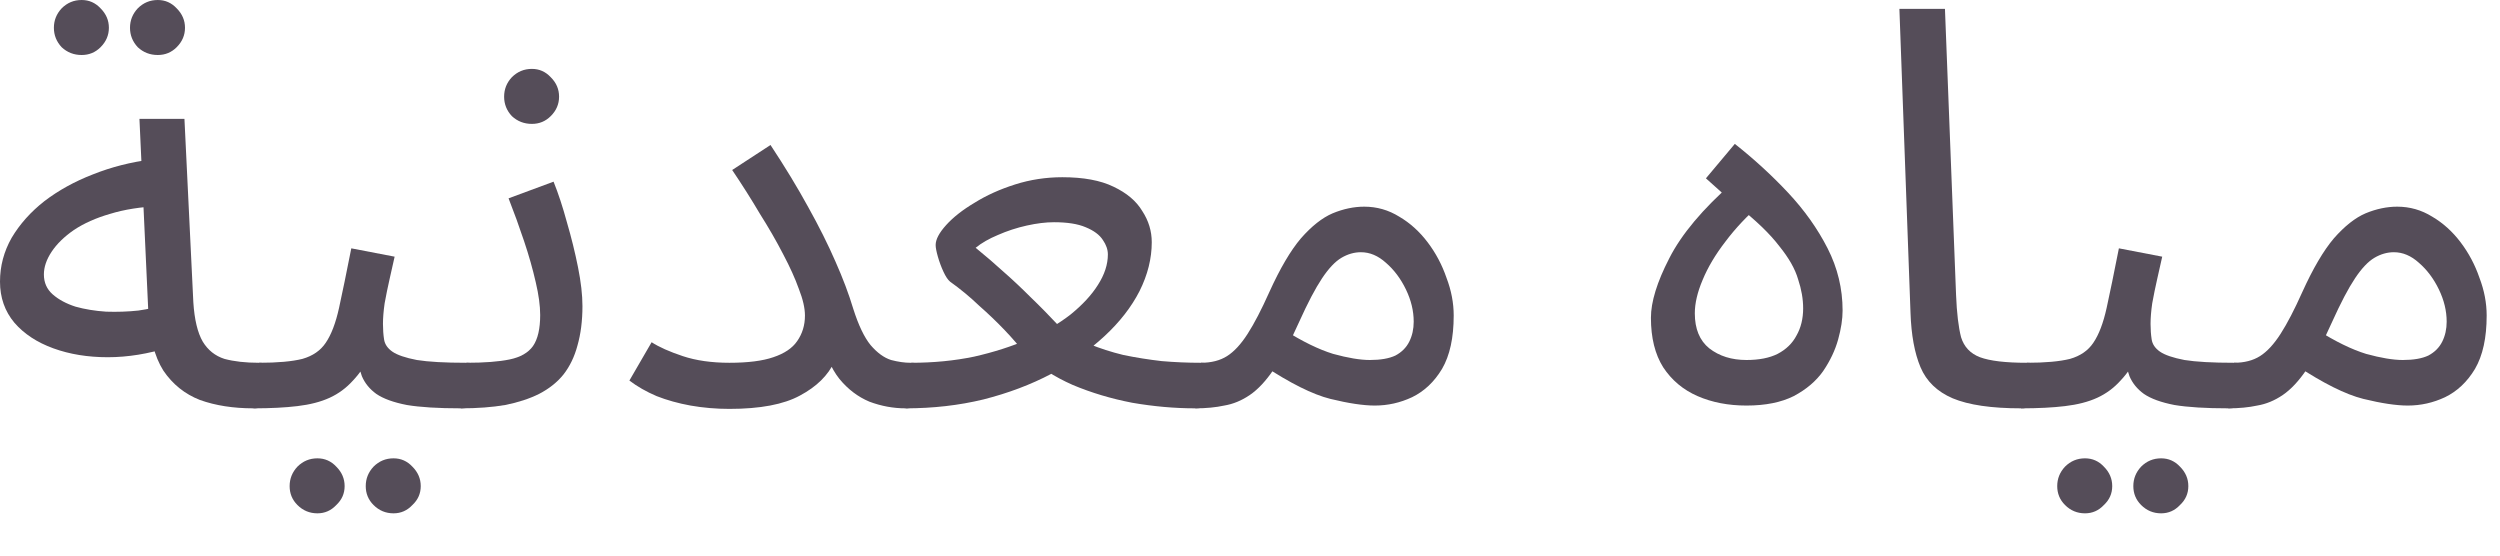 <?xml version="1.0" encoding="utf-8"?>
<svg xmlns="http://www.w3.org/2000/svg" fill="none" height="100%" overflow="visible" preserveAspectRatio="none" style="display: block;" viewBox="0 0 54 12" width="100%">
<g id="Item Description">
<path d="M5.472 8.82C5.04 8.82 4.656 8.76 4.32 8.64C3.992 8.512 3.728 8.3 3.528 8.004C3.336 7.7 3.228 7.28 3.204 6.744L3.012 2.568H3.984L4.176 6.528C4.2 6.904 4.268 7.188 4.38 7.38C4.492 7.564 4.648 7.688 4.848 7.752C5.056 7.808 5.304 7.836 5.592 7.836C5.76 7.836 5.88 7.884 5.952 7.98C6.032 8.068 6.072 8.176 6.072 8.304C6.072 8.432 6.016 8.552 5.904 8.664C5.792 8.768 5.648 8.82 5.472 8.82ZM3.66 7.5C3.204 7.644 2.76 7.716 2.328 7.716C1.896 7.716 1.504 7.652 1.152 7.524C0.8 7.396 0.52 7.212 0.312 6.972C0.104 6.724 0 6.428 0 6.084C0 5.748 0.084 5.432 0.252 5.136C0.428 4.84 0.664 4.576 0.96 4.344C1.264 4.112 1.612 3.92 2.004 3.768C2.404 3.608 2.828 3.5 3.276 3.444L3.444 4.452C3.044 4.468 2.688 4.524 2.376 4.62C2.072 4.708 1.812 4.824 1.596 4.968C1.388 5.112 1.228 5.268 1.116 5.436C1.004 5.604 0.948 5.768 0.948 5.928C0.948 6.104 1.012 6.248 1.14 6.36C1.268 6.472 1.432 6.56 1.632 6.624C1.832 6.68 2.052 6.716 2.292 6.732C2.532 6.74 2.764 6.732 2.988 6.708C3.212 6.676 3.404 6.632 3.564 6.576L3.66 7.5ZM3.408 1.188C3.24 1.188 3.096 1.132 2.976 1.02C2.864 0.9 2.808 0.76 2.808 0.6C2.808 0.44 2.864 0.3 2.976 0.18C3.096 0.06 3.24 0 3.408 0C3.568 0 3.704 0.06 3.816 0.18C3.936 0.3 3.996 0.44 3.996 0.6C3.996 0.76 3.936 0.9 3.816 1.02C3.704 1.132 3.568 1.188 3.408 1.188ZM1.764 1.188C1.596 1.188 1.452 1.132 1.332 1.02C1.22 0.9 1.164 0.76 1.164 0.6C1.164 0.44 1.22 0.3 1.332 0.18C1.452 0.06 1.596 0 1.764 0C1.924 0 2.06 0.06 2.172 0.18C2.292 0.3 2.352 0.44 2.352 0.6C2.352 0.76 2.292 0.9 2.172 1.02C2.06 1.132 1.924 1.188 1.764 1.188Z" fill="#554D59"/>
<path d="M5.476 8.82L5.596 7.836C5.996 7.836 6.308 7.808 6.532 7.752C6.756 7.688 6.924 7.572 7.036 7.404C7.156 7.228 7.252 6.976 7.324 6.648C7.396 6.32 7.484 5.892 7.588 5.364L8.524 5.544C8.492 5.688 8.456 5.848 8.416 6.024C8.376 6.2 8.34 6.376 8.308 6.552C8.284 6.72 8.272 6.868 8.272 6.996C8.272 7.116 8.28 7.228 8.296 7.332C8.312 7.436 8.372 7.524 8.476 7.596C8.58 7.668 8.756 7.728 9.004 7.776C9.252 7.816 9.608 7.836 10.072 7.836C10.24 7.836 10.36 7.884 10.432 7.98C10.512 8.068 10.552 8.176 10.552 8.304C10.552 8.432 10.496 8.552 10.384 8.664C10.272 8.768 10.128 8.82 9.952 8.82C9.464 8.82 9.076 8.796 8.788 8.748C8.5 8.692 8.28 8.612 8.128 8.508C7.984 8.404 7.88 8.276 7.816 8.124C7.76 7.964 7.716 7.78 7.684 7.572L8.044 7.596C7.916 7.852 7.776 8.06 7.624 8.22C7.48 8.38 7.312 8.504 7.12 8.592C6.928 8.68 6.696 8.74 6.424 8.772C6.16 8.804 5.844 8.82 5.476 8.82ZM8.5 11.088C8.332 11.088 8.188 11.028 8.068 10.908C7.956 10.796 7.9 10.66 7.9 10.5C7.9 10.34 7.956 10.2 8.068 10.08C8.188 9.96 8.332 9.9 8.5 9.9C8.66 9.9 8.796 9.96 8.908 10.08C9.028 10.2 9.088 10.34 9.088 10.5C9.088 10.66 9.028 10.796 8.908 10.908C8.796 11.028 8.66 11.088 8.5 11.088ZM6.856 11.088C6.688 11.088 6.544 11.028 6.424 10.908C6.312 10.796 6.256 10.66 6.256 10.5C6.256 10.34 6.312 10.2 6.424 10.08C6.544 9.96 6.688 9.9 6.856 9.9C7.016 9.9 7.152 9.96 7.264 10.08C7.384 10.2 7.444 10.34 7.444 10.5C7.444 10.66 7.384 10.796 7.264 10.908C7.152 11.028 7.016 11.088 6.856 11.088Z" fill="#554D59"/>
<path d="M9.952 8.82L10.072 7.836C10.464 7.836 10.777 7.812 11.008 7.764C11.241 7.716 11.409 7.62 11.512 7.476C11.617 7.324 11.668 7.1 11.668 6.804C11.668 6.604 11.636 6.368 11.572 6.096C11.508 5.816 11.425 5.52 11.32 5.208C11.216 4.896 11.104 4.588 10.985 4.284L11.957 3.924C12.06 4.18 12.156 4.472 12.245 4.8C12.341 5.128 12.421 5.452 12.485 5.772C12.549 6.092 12.581 6.372 12.581 6.612C12.581 6.932 12.544 7.216 12.473 7.464C12.409 7.704 12.309 7.912 12.172 8.088C12.037 8.256 11.861 8.396 11.645 8.508C11.437 8.612 11.193 8.692 10.912 8.748C10.633 8.796 10.312 8.82 9.952 8.82ZM11.489 2.676C11.32 2.676 11.177 2.62 11.056 2.508C10.944 2.388 10.889 2.248 10.889 2.088C10.889 1.928 10.944 1.788 11.056 1.668C11.177 1.548 11.32 1.488 11.489 1.488C11.649 1.488 11.784 1.548 11.896 1.668C12.017 1.788 12.076 1.928 12.076 2.088C12.076 2.248 12.017 2.388 11.896 2.508C11.784 2.62 11.649 2.676 11.489 2.676Z" fill="#554D59"/>
<path d="M15.755 7.836C16.155 7.836 16.471 7.796 16.703 7.716C16.943 7.636 17.115 7.52 17.219 7.368C17.331 7.208 17.387 7.024 17.387 6.816C17.387 6.656 17.343 6.464 17.255 6.24C17.175 6.016 17.063 5.768 16.919 5.496C16.775 5.216 16.607 4.924 16.415 4.62C16.231 4.308 16.031 3.992 15.815 3.672L16.643 3.132C16.955 3.604 17.227 4.052 17.459 4.476C17.691 4.892 17.887 5.284 18.047 5.652C18.207 6.012 18.335 6.352 18.431 6.672C18.543 7.024 18.667 7.284 18.803 7.452C18.947 7.62 19.095 7.728 19.247 7.776C19.399 7.816 19.539 7.836 19.667 7.836C19.835 7.836 19.959 7.884 20.039 7.98C20.119 8.068 20.159 8.176 20.159 8.304C20.159 8.432 20.103 8.552 19.991 8.664C19.879 8.768 19.735 8.82 19.559 8.82C19.295 8.82 19.035 8.772 18.779 8.676C18.531 8.572 18.315 8.408 18.131 8.184C17.947 7.952 17.819 7.644 17.747 7.26L18.227 6.876C18.227 7.196 18.159 7.508 18.023 7.812C17.887 8.108 17.639 8.352 17.279 8.544C16.927 8.736 16.419 8.832 15.755 8.832C15.467 8.832 15.187 8.808 14.915 8.76C14.651 8.712 14.407 8.644 14.183 8.556C13.959 8.46 13.763 8.348 13.595 8.22L14.075 7.392C14.235 7.496 14.459 7.596 14.747 7.692C15.035 7.788 15.371 7.836 15.755 7.836Z" fill="#554D59"/>
<path d="M19.562 8.82L19.682 7.836C20.162 7.836 20.614 7.792 21.038 7.704C21.462 7.608 21.85 7.484 22.202 7.332C22.562 7.172 22.87 6.992 23.126 6.792C23.382 6.584 23.578 6.372 23.714 6.156C23.858 5.932 23.93 5.712 23.93 5.496C23.93 5.392 23.894 5.288 23.822 5.184C23.75 5.072 23.626 4.98 23.45 4.908C23.282 4.836 23.054 4.8 22.766 4.8C22.59 4.8 22.394 4.824 22.178 4.872C21.962 4.92 21.754 4.988 21.554 5.076C21.362 5.156 21.202 5.248 21.074 5.352C21.29 5.528 21.49 5.7 21.674 5.868C21.866 6.036 22.062 6.22 22.262 6.42C22.462 6.612 22.678 6.832 22.91 7.08C23.094 7.216 23.298 7.332 23.522 7.428C23.754 7.524 24.002 7.604 24.266 7.668C24.538 7.724 24.814 7.768 25.094 7.8C25.374 7.824 25.654 7.836 25.934 7.836C26.102 7.836 26.222 7.884 26.294 7.98C26.374 8.068 26.414 8.176 26.414 8.304C26.414 8.432 26.358 8.552 26.246 8.664C26.134 8.768 25.99 8.82 25.814 8.82C25.374 8.82 24.922 8.78 24.458 8.7C24.002 8.612 23.574 8.484 23.174 8.316C22.774 8.14 22.434 7.92 22.154 7.656C22.018 7.48 21.866 7.304 21.698 7.128C21.53 6.952 21.346 6.776 21.146 6.6C20.954 6.416 20.746 6.244 20.522 6.084C20.474 6.044 20.426 5.972 20.378 5.868C20.33 5.764 20.29 5.656 20.258 5.544C20.226 5.432 20.21 5.348 20.21 5.292C20.21 5.172 20.286 5.028 20.438 4.86C20.59 4.692 20.794 4.532 21.05 4.38C21.306 4.22 21.598 4.088 21.926 3.984C22.254 3.88 22.594 3.828 22.946 3.828C23.402 3.828 23.77 3.896 24.05 4.032C24.338 4.168 24.546 4.344 24.674 4.56C24.81 4.768 24.878 4.992 24.878 5.232C24.878 5.584 24.79 5.936 24.614 6.288C24.438 6.632 24.186 6.956 23.858 7.26C23.53 7.564 23.146 7.836 22.706 8.076C22.266 8.308 21.778 8.492 21.242 8.628C20.714 8.756 20.154 8.82 19.562 8.82Z" fill="#554D59"/>
<path d="M25.82 8.82L25.94 7.836C26.164 7.836 26.352 7.788 26.504 7.692C26.656 7.596 26.804 7.436 26.948 7.212C27.092 6.988 27.248 6.688 27.416 6.312C27.648 5.8 27.876 5.412 28.1 5.148C28.332 4.884 28.56 4.704 28.784 4.608C29.016 4.512 29.244 4.464 29.468 4.464C29.74 4.464 29.992 4.536 30.224 4.68C30.456 4.816 30.66 5 30.836 5.232C31.012 5.464 31.148 5.72 31.244 6C31.348 6.272 31.4 6.544 31.4 6.816C31.4 7.296 31.316 7.68 31.148 7.968C30.98 8.248 30.764 8.452 30.5 8.58C30.244 8.7 29.976 8.76 29.696 8.76C29.448 8.76 29.128 8.712 28.736 8.616C28.352 8.52 27.864 8.276 27.272 7.884L27.74 7.128C28.132 7.376 28.484 7.548 28.796 7.644C29.116 7.732 29.38 7.776 29.588 7.776C29.82 7.776 30.004 7.744 30.14 7.68C30.276 7.608 30.376 7.508 30.44 7.38C30.504 7.252 30.536 7.108 30.536 6.948C30.536 6.716 30.48 6.484 30.368 6.252C30.256 6.02 30.112 5.828 29.936 5.676C29.768 5.524 29.588 5.448 29.396 5.448C29.252 5.448 29.112 5.488 28.976 5.568C28.84 5.648 28.7 5.796 28.556 6.012C28.412 6.228 28.248 6.54 28.064 6.948C27.872 7.38 27.688 7.724 27.512 7.98C27.344 8.228 27.172 8.412 26.996 8.532C26.82 8.652 26.636 8.728 26.444 8.76C26.26 8.8 26.052 8.82 25.82 8.82Z" fill="#554D59"/>
<path d="M37.724 8.76C37.332 8.76 36.98 8.692 36.668 8.556C36.356 8.42 36.108 8.212 35.924 7.932C35.748 7.652 35.66 7.296 35.66 6.864C35.66 6.52 35.792 6.092 36.056 5.58C36.32 5.06 36.78 4.512 37.436 3.936L37.664 4.584L36.848 3.852L37.472 3.108C37.888 3.436 38.272 3.788 38.624 4.164C38.976 4.54 39.26 4.94 39.476 5.364C39.692 5.788 39.8 6.236 39.8 6.708C39.8 6.892 39.768 7.1 39.704 7.332C39.64 7.564 39.532 7.792 39.38 8.016C39.228 8.232 39.016 8.412 38.744 8.556C38.472 8.692 38.132 8.76 37.724 8.76ZM37.724 7.776C37.996 7.776 38.22 7.732 38.396 7.644C38.58 7.548 38.716 7.416 38.804 7.248C38.9 7.08 38.948 6.884 38.948 6.66C38.948 6.46 38.912 6.252 38.84 6.036C38.776 5.812 38.64 5.572 38.432 5.316C38.232 5.052 37.924 4.756 37.508 4.428L38.036 4.404C37.74 4.66 37.484 4.932 37.268 5.22C37.052 5.5 36.888 5.776 36.776 6.048C36.664 6.312 36.608 6.552 36.608 6.768C36.608 7.104 36.712 7.356 36.92 7.524C37.136 7.692 37.404 7.776 37.724 7.776Z" fill="#554D59"/>
<path d="M43.655 8.82C43.015 8.82 42.523 8.748 42.179 8.604C41.843 8.46 41.611 8.236 41.483 7.932C41.355 7.628 41.283 7.236 41.267 6.756L41.027 0.192H42.011L42.251 6.372C42.267 6.764 42.303 7.068 42.359 7.284C42.423 7.492 42.559 7.636 42.767 7.716C42.983 7.796 43.319 7.836 43.775 7.836C43.943 7.836 44.063 7.884 44.135 7.98C44.215 8.068 44.255 8.176 44.255 8.304C44.255 8.432 44.199 8.552 44.087 8.664C43.975 8.768 43.831 8.82 43.655 8.82Z" fill="#554D59"/>
<path d="M43.655 8.82L43.775 7.836C44.175 7.836 44.488 7.808 44.712 7.752C44.936 7.688 45.104 7.572 45.216 7.404C45.336 7.228 45.432 6.976 45.504 6.648C45.576 6.32 45.664 5.892 45.768 5.364L46.704 5.544C46.672 5.688 46.636 5.848 46.596 6.024C46.556 6.2 46.52 6.376 46.488 6.552C46.464 6.72 46.452 6.868 46.452 6.996C46.452 7.116 46.46 7.228 46.476 7.332C46.492 7.436 46.552 7.524 46.656 7.596C46.76 7.668 46.936 7.728 47.184 7.776C47.432 7.816 47.788 7.836 48.252 7.836C48.42 7.836 48.54 7.884 48.612 7.98C48.692 8.068 48.732 8.176 48.732 8.304C48.732 8.432 48.676 8.552 48.564 8.664C48.452 8.768 48.308 8.82 48.132 8.82C47.644 8.82 47.256 8.796 46.968 8.748C46.68 8.692 46.46 8.612 46.308 8.508C46.164 8.404 46.06 8.276 45.996 8.124C45.94 7.964 45.896 7.78 45.864 7.572L46.224 7.596C46.096 7.852 45.956 8.06 45.804 8.22C45.66 8.38 45.492 8.504 45.3 8.592C45.108 8.68 44.876 8.74 44.604 8.772C44.34 8.804 44.023 8.82 43.655 8.82ZM46.68 11.088C46.512 11.088 46.368 11.028 46.248 10.908C46.136 10.796 46.08 10.66 46.08 10.5C46.08 10.34 46.136 10.2 46.248 10.08C46.368 9.96 46.512 9.9 46.68 9.9C46.84 9.9 46.976 9.96 47.088 10.08C47.208 10.2 47.268 10.34 47.268 10.5C47.268 10.66 47.208 10.796 47.088 10.908C46.976 11.028 46.84 11.088 46.68 11.088ZM45.036 11.088C44.868 11.088 44.724 11.028 44.604 10.908C44.492 10.796 44.436 10.66 44.436 10.5C44.436 10.34 44.492 10.2 44.604 10.08C44.724 9.96 44.868 9.9 45.036 9.9C45.196 9.9 45.332 9.96 45.444 10.08C45.564 10.2 45.624 10.34 45.624 10.5C45.624 10.66 45.564 10.796 45.444 10.908C45.332 11.028 45.196 11.088 45.036 11.088Z" fill="#554D59"/>
<path d="M48.132 8.82L48.252 7.836C48.476 7.836 48.664 7.788 48.816 7.692C48.968 7.596 49.116 7.436 49.26 7.212C49.404 6.988 49.56 6.688 49.728 6.312C49.96 5.8 50.188 5.412 50.412 5.148C50.644 4.884 50.872 4.704 51.096 4.608C51.328 4.512 51.556 4.464 51.78 4.464C52.052 4.464 52.304 4.536 52.536 4.68C52.768 4.816 52.972 5 53.148 5.232C53.324 5.464 53.46 5.72 53.556 6C53.66 6.272 53.712 6.544 53.712 6.816C53.712 7.296 53.628 7.68 53.46 7.968C53.292 8.248 53.076 8.452 52.812 8.58C52.556 8.7 52.288 8.76 52.008 8.76C51.76 8.76 51.44 8.712 51.048 8.616C50.664 8.52 50.176 8.276 49.584 7.884L50.052 7.128C50.444 7.376 50.796 7.548 51.108 7.644C51.428 7.732 51.692 7.776 51.9 7.776C52.132 7.776 52.316 7.744 52.452 7.68C52.588 7.608 52.688 7.508 52.752 7.38C52.816 7.252 52.848 7.108 52.848 6.948C52.848 6.716 52.792 6.484 52.68 6.252C52.568 6.02 52.424 5.828 52.248 5.676C52.08 5.524 51.9 5.448 51.708 5.448C51.564 5.448 51.424 5.488 51.288 5.568C51.152 5.648 51.012 5.796 50.868 6.012C50.724 6.228 50.56 6.54 50.376 6.948C50.184 7.38 50 7.724 49.824 7.98C49.656 8.228 49.484 8.412 49.308 8.532C49.132 8.652 48.948 8.728 48.756 8.76C48.572 8.8 48.364 8.82 48.132 8.82Z" fill="#554D59"/>
</g>
</svg>